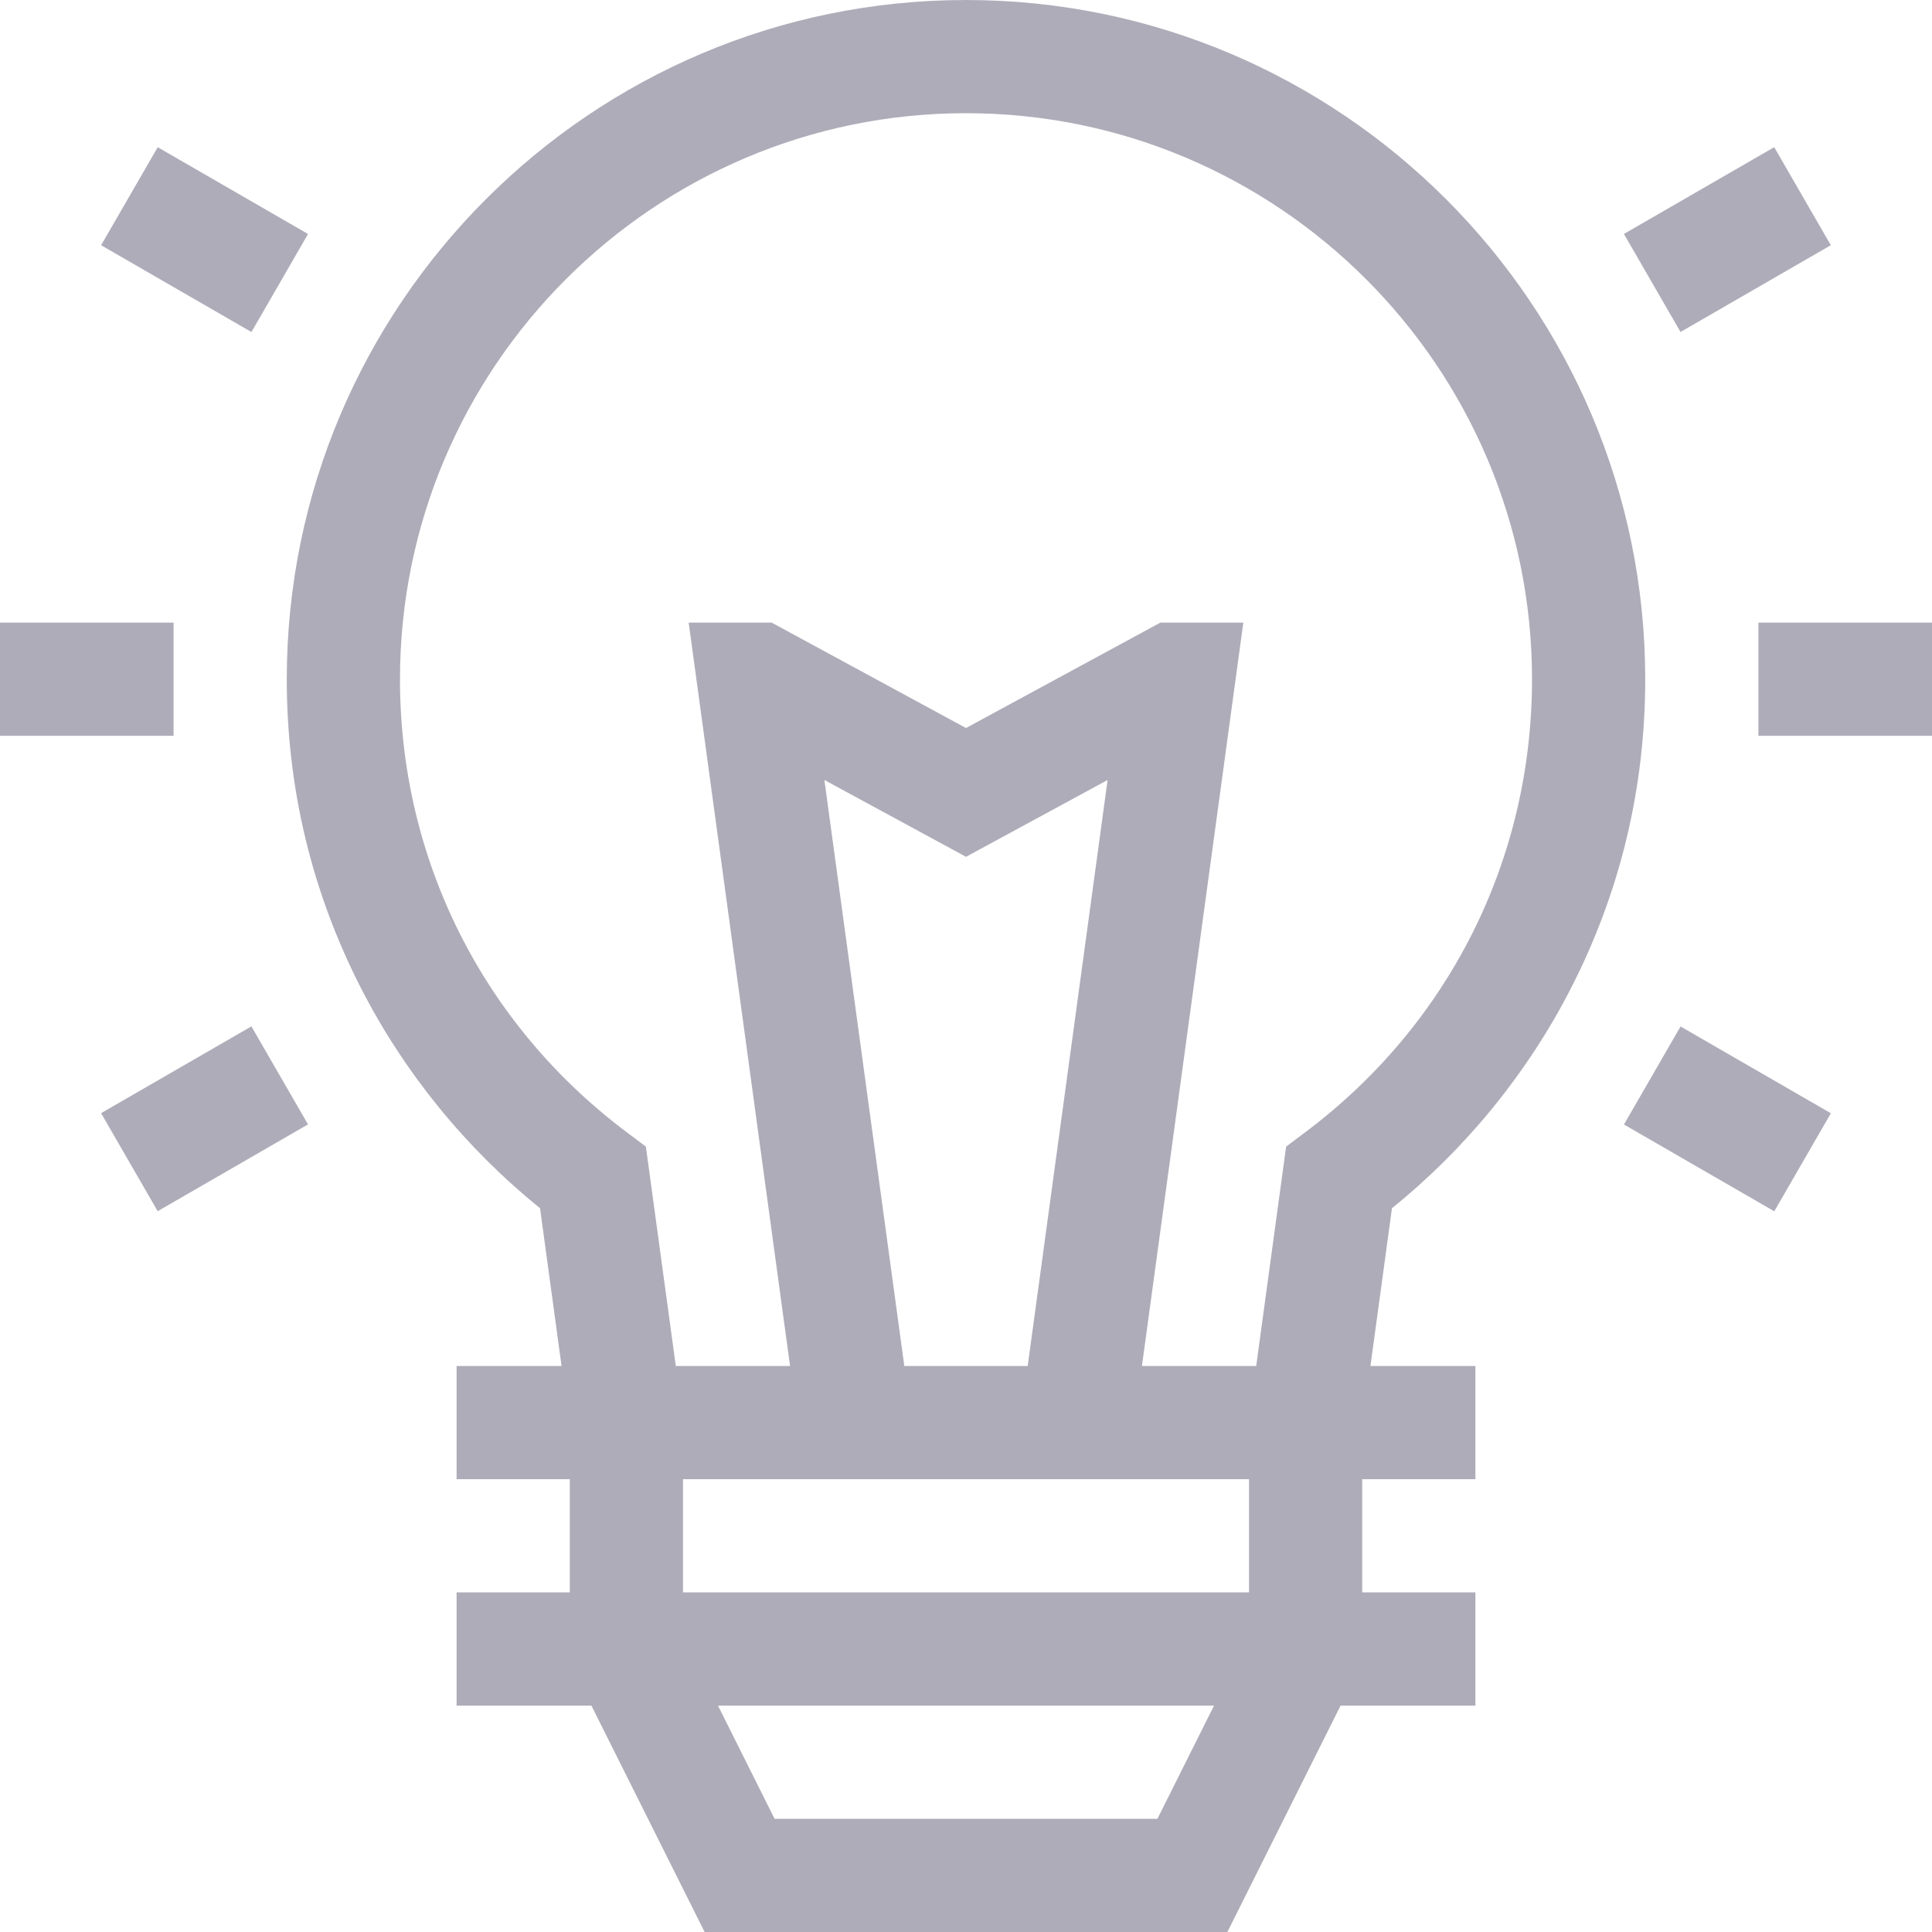 <svg width="120" height="120" viewBox="0 0 120 120" fill="none" xmlns="http://www.w3.org/2000/svg">
<g clip-path="url(#clip0_2539_5058)">
<path d="M97.579 61.374C100.637 55.398 102.188 48.943 102.188 42.188C102.188 18.925 83.262 0 60 0C36.738 0 17.812 18.925 17.812 42.188C17.812 48.943 19.363 55.398 22.421 61.374C25.109 66.627 28.936 71.326 33.542 75.042L34.879 84.844H28.359V91.875H35.391V98.906H28.359V105.938H36.733L43.765 120H76.235L83.266 105.938H91.641V98.906H84.609V91.875H91.641V84.844H85.121L86.458 75.043C91.064 71.326 94.891 66.627 97.579 61.374ZM71.89 112.969H48.11L44.595 105.938H75.406L71.89 112.969ZM77.578 98.906H42.422V91.875H77.578V98.906ZM51.205 48.447L60 53.218L68.795 48.447L63.832 84.844H56.168L51.205 48.447ZM81.059 70.335L79.883 71.217L78.025 84.844H70.928L77.225 38.672H72.071L60 45.219L47.929 38.672H42.775L49.072 84.844H41.975L40.117 71.217L38.941 70.335C29.982 63.621 24.844 53.362 24.844 42.188C24.844 22.802 40.615 7.031 60 7.031C79.385 7.031 95.156 22.802 95.156 42.188C95.156 53.362 90.018 63.621 81.059 70.335Z" fill="#AFACB9"/>
<path d="M10.781 38.672H0V45.703H10.781V38.672Z" fill="#AFACB9"/>
<path d="M15.615 63.75L6.278 69.141L9.794 75.23L19.13 69.839L15.615 63.75Z" fill="#AFACB9"/>
<path d="M104.382 63.756L100.867 69.845L110.203 75.236L113.719 69.147L104.382 63.756Z" fill="#AFACB9"/>
<path d="M120 38.672H109.219V45.703H120V38.672Z" fill="#AFACB9"/>
<path d="M110.2 9.141L100.864 14.531L104.38 20.62L113.716 15.23L110.2 9.141Z" fill="#AFACB9"/>
<path d="M9.796 9.143L6.28 15.232L15.617 20.623L19.132 14.534L9.796 9.143Z" fill="#AFACB9"/>
</g>
<defs>
<clipPath id="clip0_2539_5058">
<rect width="120" height="120" fill="white"/>
</clipPath>
</defs>
</svg>
